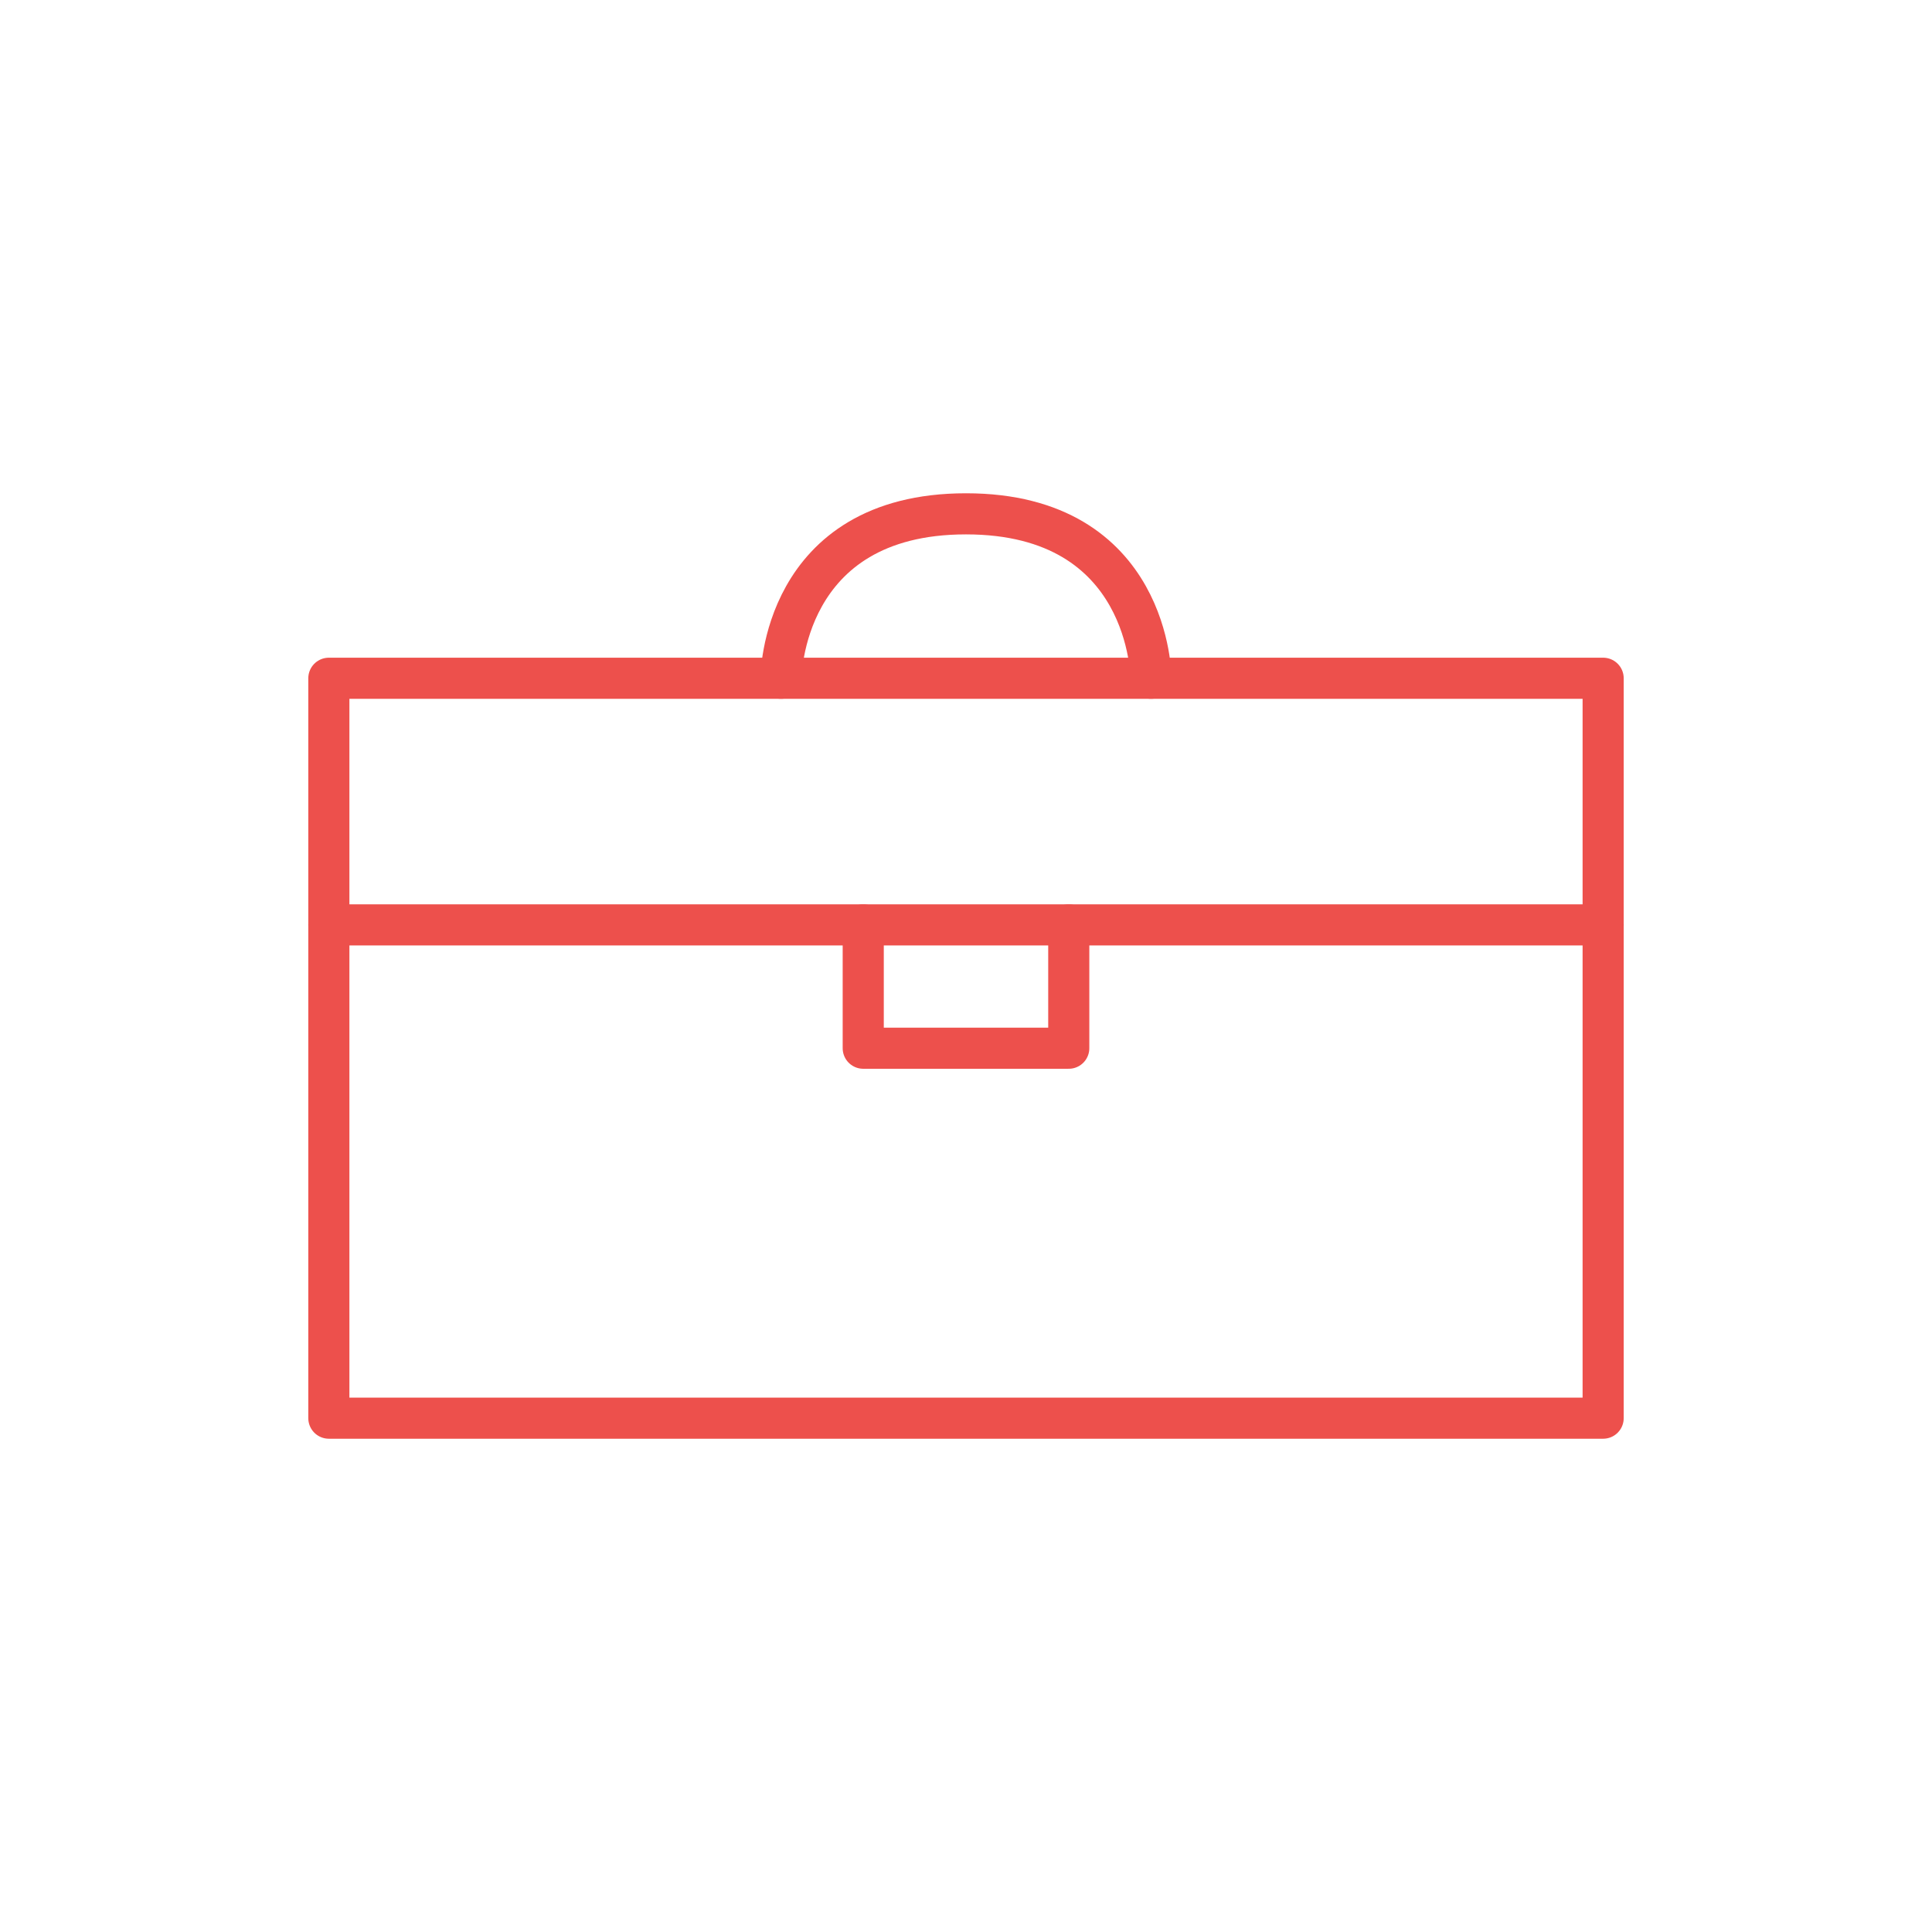 <?xml version="1.0" encoding="utf-8"?>
<!-- Generator: Adobe Illustrator 19.2.0, SVG Export Plug-In . SVG Version: 6.00 Build 0)  -->
<!DOCTYPE svg PUBLIC "-//W3C//DTD SVG 1.1//EN" "http://www.w3.org/Graphics/SVG/1.1/DTD/svg11.dtd">
<svg version="1.1" id="Layer_1" xmlns="http://www.w3.org/2000/svg" xmlns:xlink="http://www.w3.org/1999/xlink" x="0px" y="0px"
	 viewBox="0 0 94 94" style="enable-background:new 0 0 94 94;" xml:space="preserve">
<style type="text/css">
	.st0{fill:none;stroke:#ED504C;stroke-width:2;stroke-linecap:round;stroke-linejoin:round;stroke-miterlimit:10;}
</style>
<g>
	<g>
		<rect x="16" y="33" class="st0" width="62" height="36"/>
	</g>
	<line class="st0" x1="16" y1="45" x2="78" y2="45"/>
	<polyline class="st0" points="42,45 42,51 52,51 52,45 	"/>
	<path class="st0" d="M38,33c0,0,0-8,9-8s9,8,9,8"/>
</g>
</svg>
